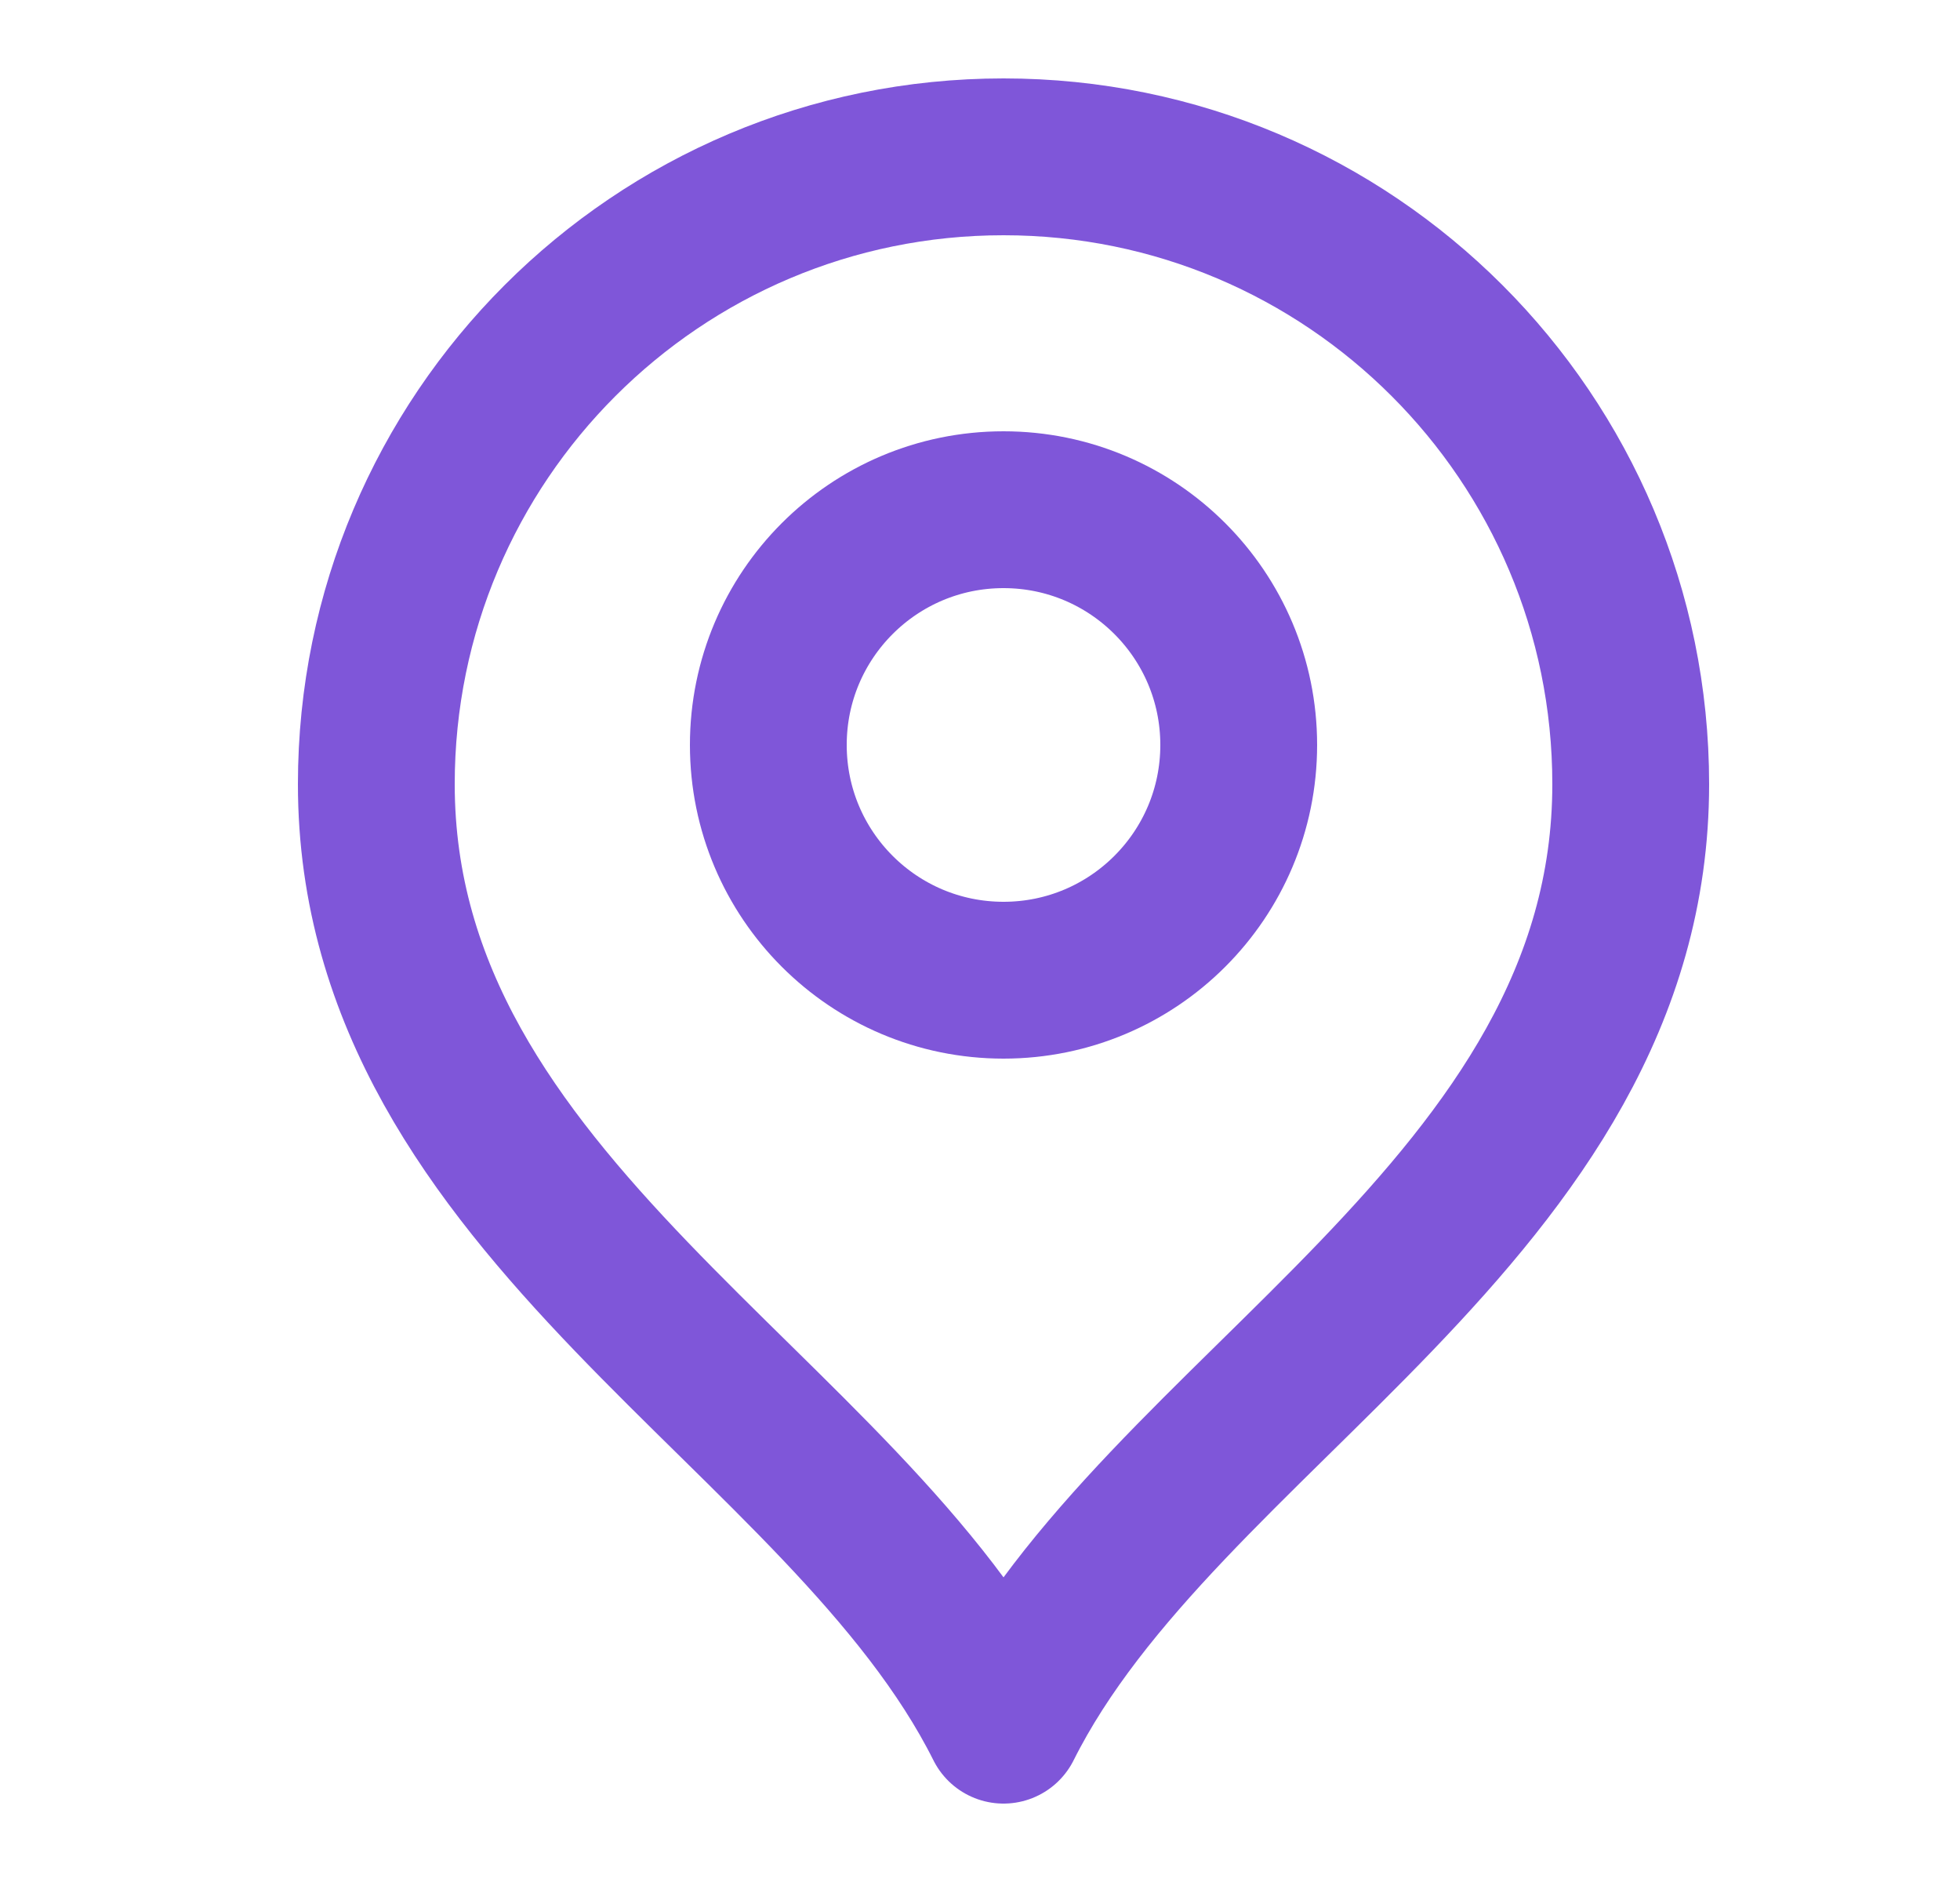 <svg width="25" height="24" viewBox="0 0 25 24" fill="none" xmlns="http://www.w3.org/2000/svg">
<g clip-path="url(#clip0_126_976)">
<path d="M12.8 12.5C14.457 12.5 15.8 11.157 15.8 9.5C15.8 7.843 14.457 6.5 12.8 6.5C11.143 6.5 9.8 7.843 9.8 9.5C9.8 11.157 11.143 12.5 12.8 12.5Z" stroke="#7F56D9" stroke-width="2" stroke-linecap="round" stroke-linejoin="round"/>
<path d="M12.8 22C14.8 18 20.8 15.418 20.8 10C20.8 5.582 17.218 2 12.8 2C8.382 2 4.8 5.582 4.8 10C4.8 15.418 10.8 18 12.8 22Z" stroke="#7F56D9" stroke-width="2" stroke-linecap="round" stroke-linejoin="round"/>
</g>
<defs>
<clipPath id="clip0_126_976">
<rect width="24" height="24" fill="white" transform="translate(0.8)"/>
</clipPath>
</defs>
</svg>
